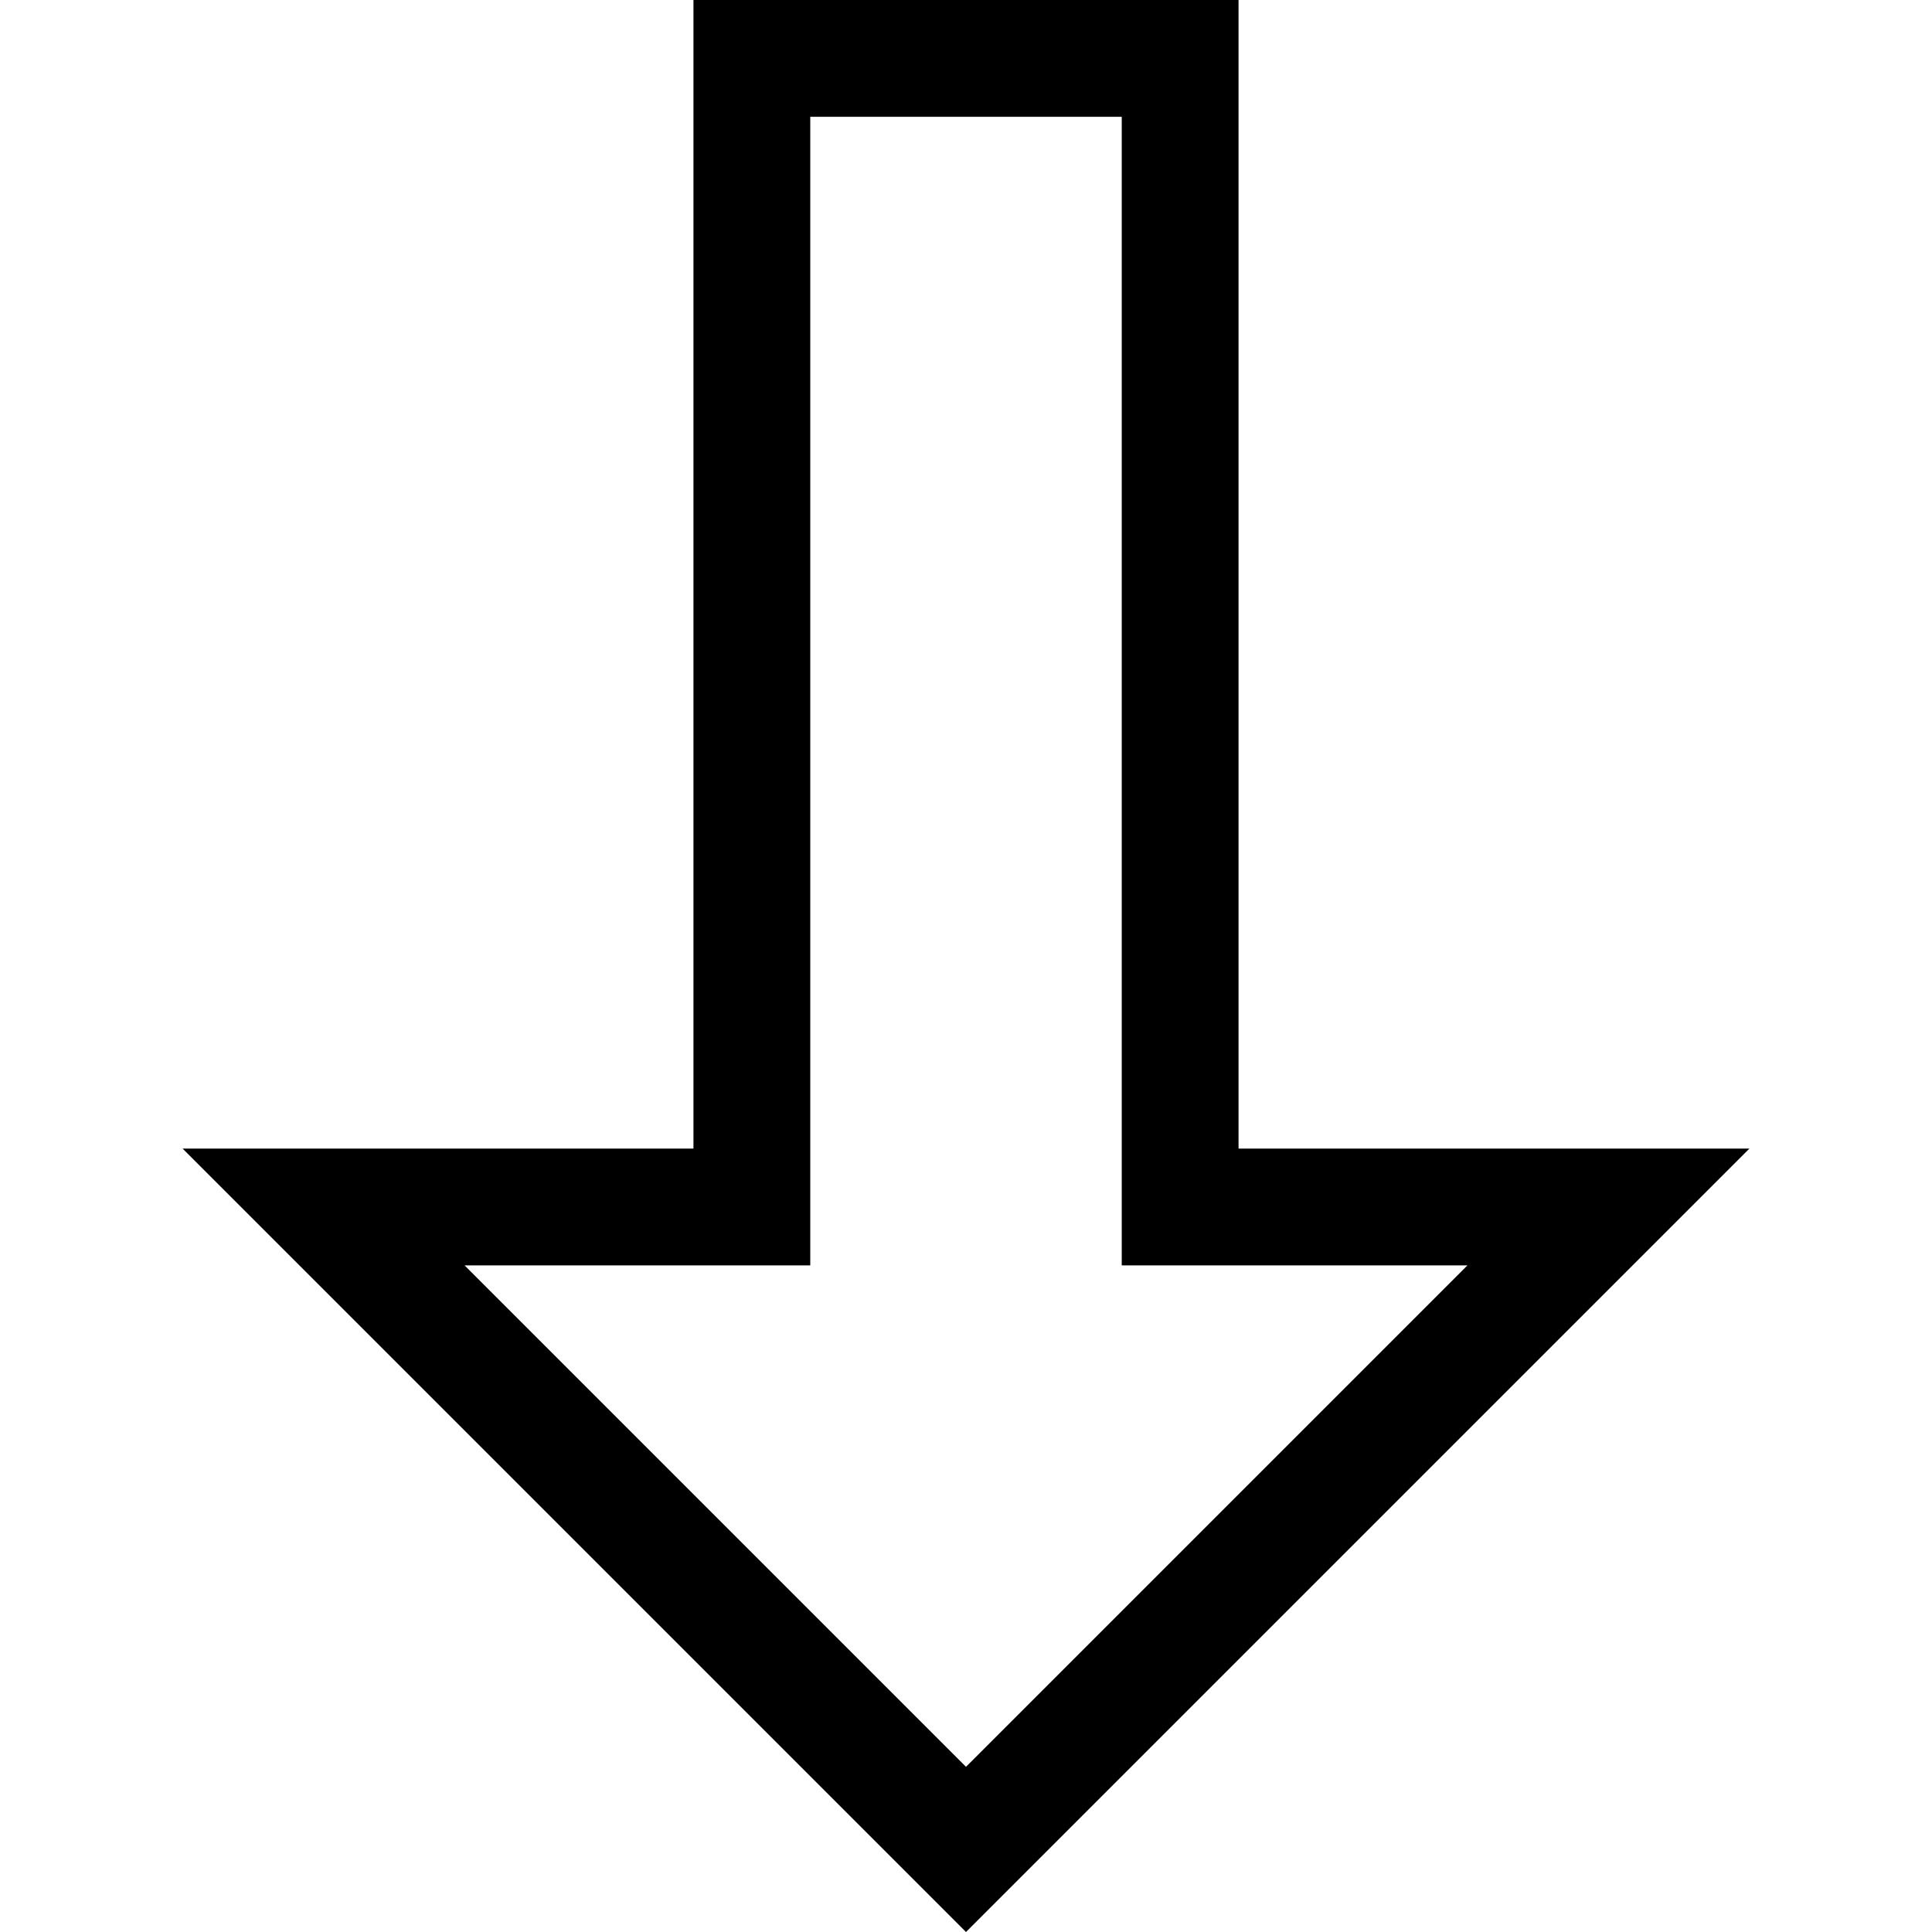 <?xml version="1.0" encoding="iso-8859-1"?>
<!-- Uploaded to: SVG Repo, www.svgrepo.com, Generator: SVG Repo Mixer Tools -->
<svg fill="#000000" height="800px" width="800px" version="1.1" id="Layer_1" xmlns="http://www.w3.org/2000/svg" xmlns:xlink="http://www.w3.org/1999/xlink" 
	 viewBox="0 0 512 512" xml:space="preserve">
<g>
	<g>
		<path d="M328.227,304.385V0H183.773v304.385H48.385L256,512l207.615-207.615H328.227z M123.116,335.34h91.612V30.954h82.545
			V335.34h91.612L256,468.224L123.116,335.34z"/>
	</g>
</g>
</svg>